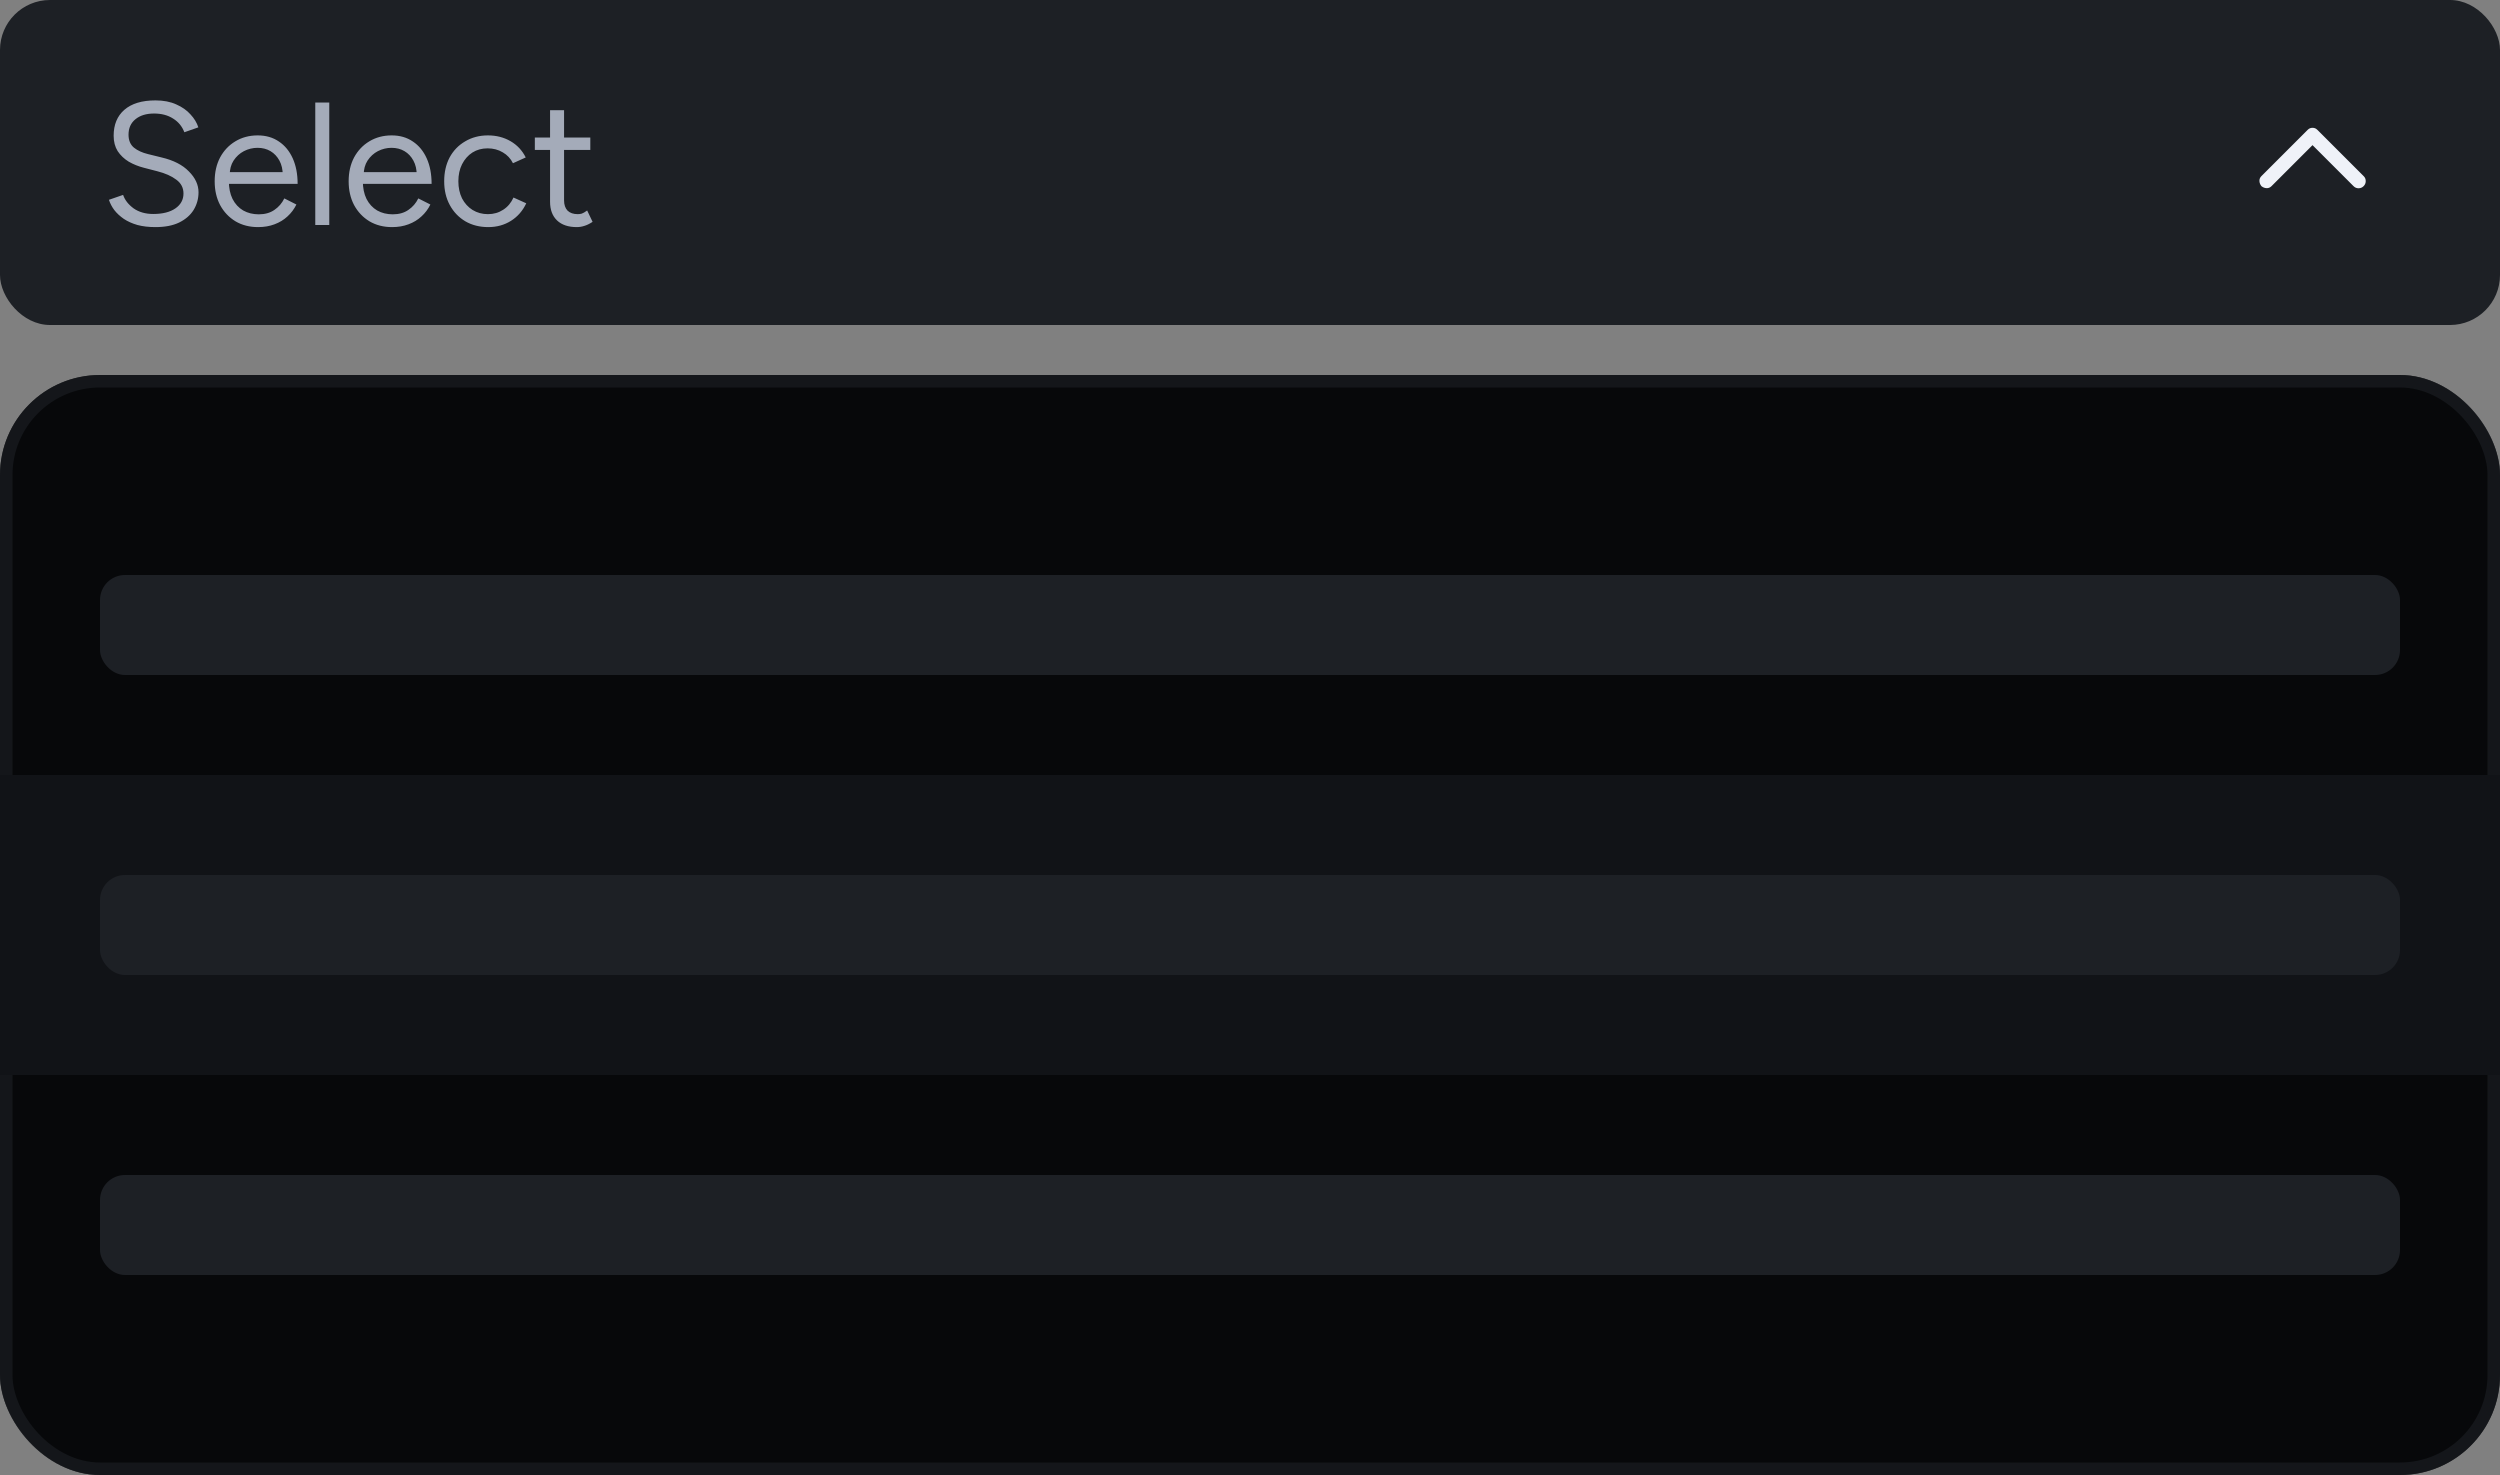 <svg width="200" height="118" viewBox="0 0 200 118" fill="none" xmlns="http://www.w3.org/2000/svg">
<rect x="0" y="0" width="200" height="118" fill="#808080" stroke="none"/>
<rect width="200" height="26" rx="4" fill="#1D2025"/>
<path d="M12.438 18.168C11.897 18.168 11.416 18.112 10.996 18C10.576 17.879 10.212 17.715 9.904 17.51C9.596 17.295 9.344 17.062 9.148 16.81C8.952 16.549 8.807 16.273 8.714 15.984L9.848 15.592C9.988 16.003 10.268 16.362 10.688 16.67C11.117 16.969 11.64 17.118 12.256 17.118C13.012 17.118 13.605 16.969 14.034 16.67C14.463 16.371 14.678 15.975 14.678 15.48C14.678 15.023 14.487 14.654 14.104 14.374C13.721 14.085 13.217 13.861 12.592 13.702L11.514 13.422C11.075 13.31 10.669 13.147 10.296 12.932C9.932 12.708 9.638 12.428 9.414 12.092C9.199 11.747 9.092 11.336 9.092 10.86C9.092 9.973 9.377 9.283 9.946 8.788C10.525 8.284 11.355 8.032 12.438 8.032C13.082 8.032 13.637 8.139 14.104 8.354C14.571 8.559 14.949 8.825 15.238 9.152C15.537 9.469 15.747 9.815 15.868 10.188L14.748 10.58C14.571 10.113 14.272 9.749 13.852 9.488C13.432 9.217 12.923 9.082 12.326 9.082C11.701 9.082 11.201 9.236 10.828 9.544C10.464 9.843 10.282 10.253 10.282 10.776C10.282 11.224 10.427 11.569 10.716 11.812C11.005 12.045 11.383 12.218 11.85 12.33L12.928 12.596C13.88 12.82 14.608 13.193 15.112 13.716C15.625 14.229 15.882 14.785 15.882 15.382C15.882 15.895 15.751 16.367 15.49 16.796C15.229 17.216 14.841 17.552 14.328 17.804C13.824 18.047 13.194 18.168 12.438 18.168ZM20.646 18.168C19.964 18.168 19.362 18.014 18.84 17.706C18.317 17.389 17.906 16.955 17.608 16.404C17.318 15.853 17.174 15.219 17.174 14.5C17.174 13.781 17.318 13.147 17.608 12.596C17.906 12.045 18.312 11.616 18.826 11.308C19.348 10.991 19.946 10.832 20.618 10.832C21.271 10.832 21.836 10.995 22.312 11.322C22.788 11.639 23.156 12.087 23.418 12.666C23.679 13.245 23.81 13.926 23.81 14.71H18.028L18.308 14.472C18.308 15.032 18.406 15.513 18.602 15.914C18.807 16.315 19.092 16.623 19.456 16.838C19.82 17.043 20.235 17.146 20.702 17.146C21.196 17.146 21.612 17.029 21.948 16.796C22.293 16.563 22.559 16.255 22.746 15.872L23.712 16.362C23.534 16.726 23.296 17.043 22.998 17.314C22.708 17.585 22.363 17.795 21.962 17.944C21.57 18.093 21.131 18.168 20.646 18.168ZM18.378 13.996L18.084 13.772H22.914L22.62 14.01C22.62 13.562 22.531 13.175 22.354 12.848C22.176 12.521 21.938 12.269 21.64 12.092C21.341 11.915 20.996 11.826 20.604 11.826C20.221 11.826 19.857 11.915 19.512 12.092C19.176 12.269 18.9 12.521 18.686 12.848C18.48 13.165 18.378 13.548 18.378 13.996ZM25.222 18V8.2H26.342V18H25.222ZM31.364 18.168C30.683 18.168 30.081 18.014 29.558 17.706C29.036 17.389 28.625 16.955 28.326 16.404C28.037 15.853 27.892 15.219 27.892 14.5C27.892 13.781 28.037 13.147 28.326 12.596C28.625 12.045 29.031 11.616 29.544 11.308C30.067 10.991 30.664 10.832 31.336 10.832C31.99 10.832 32.554 10.995 33.03 11.322C33.506 11.639 33.875 12.087 34.136 12.666C34.398 13.245 34.528 13.926 34.528 14.71H28.746L29.026 14.472C29.026 15.032 29.124 15.513 29.32 15.914C29.526 16.315 29.81 16.623 30.174 16.838C30.538 17.043 30.954 17.146 31.42 17.146C31.915 17.146 32.33 17.029 32.666 16.796C33.012 16.563 33.278 16.255 33.464 15.872L34.43 16.362C34.253 16.726 34.015 17.043 33.716 17.314C33.427 17.585 33.082 17.795 32.68 17.944C32.288 18.093 31.85 18.168 31.364 18.168ZM29.096 13.996L28.802 13.772H33.632L33.338 14.01C33.338 13.562 33.25 13.175 33.072 12.848C32.895 12.521 32.657 12.269 32.358 12.092C32.06 11.915 31.714 11.826 31.322 11.826C30.94 11.826 30.576 11.915 30.23 12.092C29.894 12.269 29.619 12.521 29.404 12.848C29.199 13.165 29.096 13.548 29.096 13.996ZM39.063 18.168C38.372 18.168 37.761 18.014 37.229 17.706C36.697 17.389 36.282 16.955 35.983 16.404C35.684 15.853 35.535 15.219 35.535 14.5C35.535 13.781 35.68 13.147 35.969 12.596C36.268 12.045 36.683 11.616 37.215 11.308C37.747 10.991 38.354 10.832 39.035 10.832C39.707 10.832 40.309 10.986 40.841 11.294C41.373 11.602 41.779 12.036 42.059 12.596L41.037 13.058C40.85 12.685 40.58 12.395 40.225 12.19C39.87 11.975 39.464 11.868 39.007 11.868C38.55 11.868 38.144 11.98 37.789 12.204C37.444 12.428 37.168 12.741 36.963 13.142C36.767 13.534 36.669 13.987 36.669 14.5C36.669 15.013 36.767 15.471 36.963 15.872C37.168 16.264 37.448 16.572 37.803 16.796C38.167 17.02 38.578 17.132 39.035 17.132C39.492 17.132 39.898 17.015 40.253 16.782C40.617 16.549 40.892 16.222 41.079 15.802L42.101 16.264C41.821 16.861 41.415 17.328 40.883 17.664C40.351 18 39.744 18.168 39.063 18.168ZM46.147 18.168C45.466 18.168 44.938 17.991 44.565 17.636C44.192 17.281 44.005 16.782 44.005 16.138V8.816H45.125V16.026C45.125 16.381 45.218 16.656 45.405 16.852C45.601 17.039 45.872 17.132 46.217 17.132C46.329 17.132 46.437 17.118 46.539 17.09C46.651 17.053 46.796 16.969 46.973 16.838L47.407 17.748C47.164 17.907 46.945 18.014 46.749 18.07C46.553 18.135 46.352 18.168 46.147 18.168ZM42.787 11.994V11H47.225V11.994H42.787Z" fill="#A4ABB9"/>
<path d="M180.914 14.893C180.814 14.768 180.761 14.631 180.754 14.481C180.748 14.331 180.801 14.2 180.914 14.087L184.608 10.393C184.67 10.331 184.733 10.287 184.795 10.262C184.858 10.237 184.926 10.225 185.001 10.225C185.076 10.225 185.145 10.237 185.208 10.262C185.27 10.287 185.333 10.331 185.395 10.393L189.108 14.106C189.208 14.206 189.258 14.334 189.258 14.49C189.258 14.646 189.201 14.781 189.089 14.893C188.976 15.006 188.842 15.062 188.686 15.062C188.529 15.062 188.395 15.006 188.283 14.893L185.001 11.612L181.72 14.893C181.608 15.006 181.476 15.059 181.326 15.053C181.176 15.046 181.039 14.993 180.914 14.893Z" fill="#EFF2F8"/>
<rect y="30" width="200" height="88" rx="8" fill="#07080A"/>
<rect x="0.5" y="30.5" width="199" height="87" rx="7.5" stroke="#1D2025" stroke-opacity="0.6"/>
<rect x="8" y="46" width="184" height="8" rx="2" fill="#1D2025"/>
<rect width="200" height="24" transform="translate(0 62)" fill="#111317"/>
<rect x="8" y="70" width="184" height="8" rx="2" fill="#1D2025"/>
<rect x="8" y="94" width="184" height="8" rx="2" fill="#1D2025"/>
</svg>
